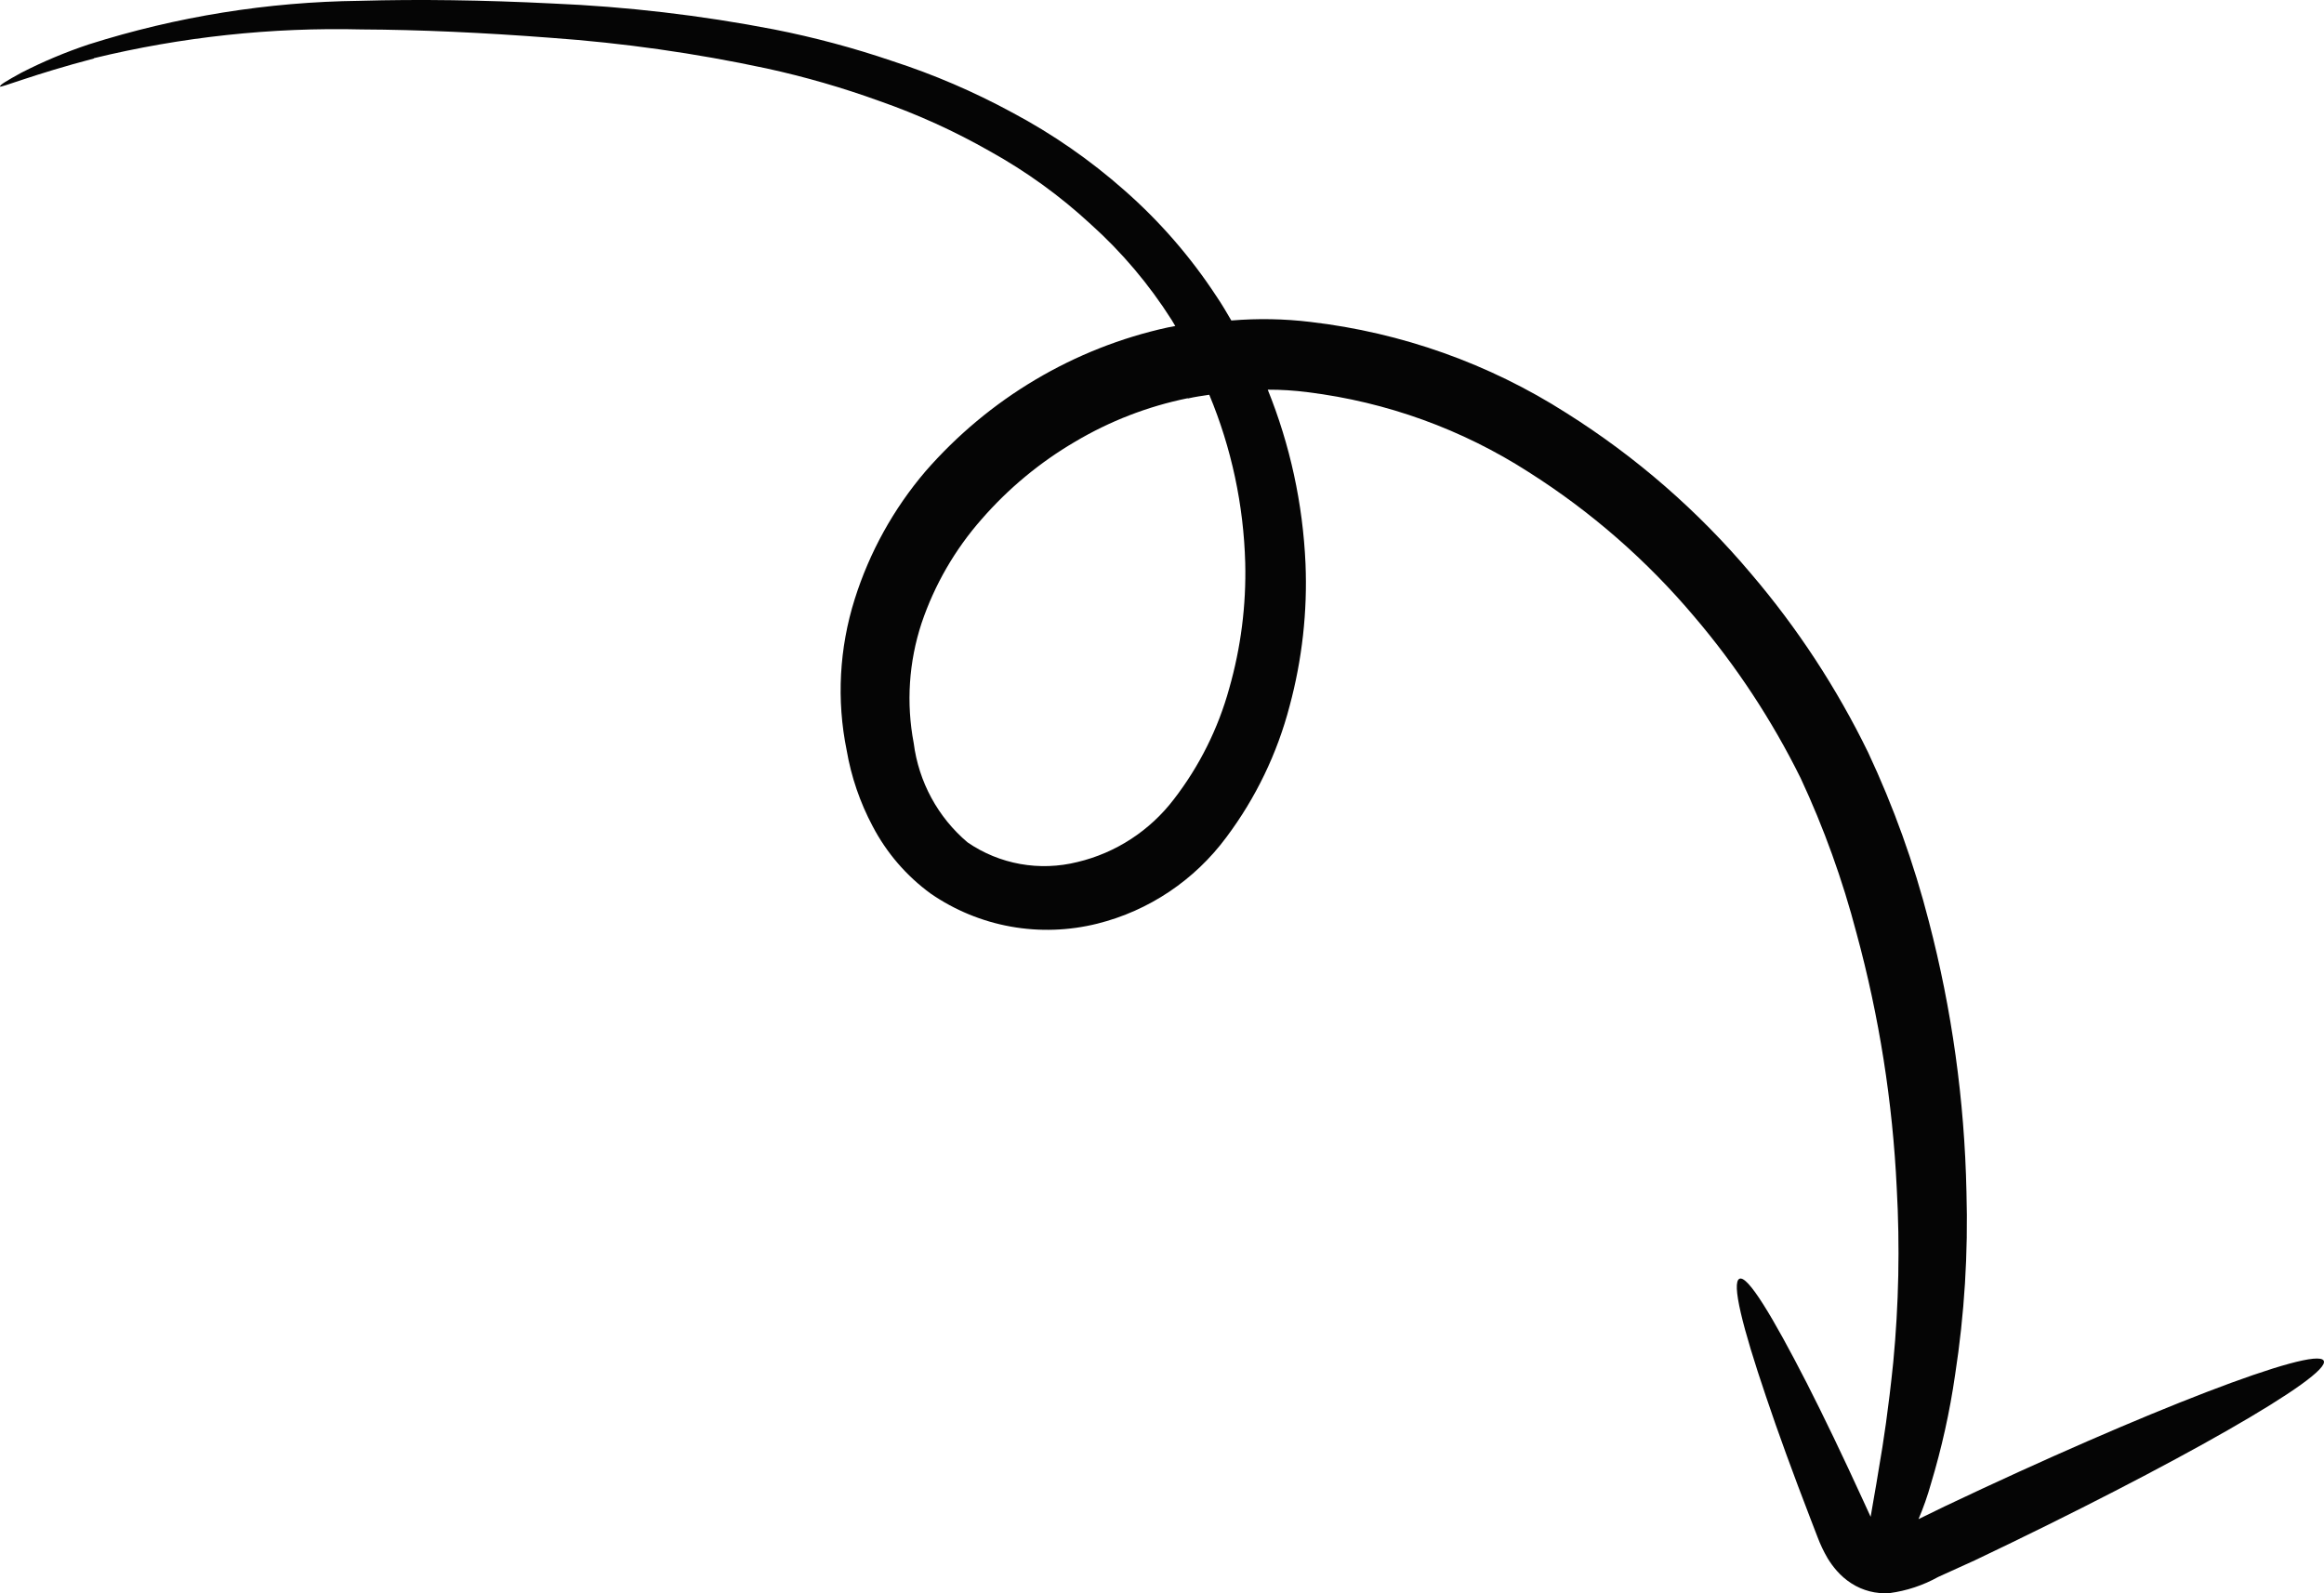 <?xml version="1.0" encoding="UTF-8"?> <svg xmlns="http://www.w3.org/2000/svg" width="175" height="120" viewBox="0 0 175 120" fill="none"><path d="M7.056 4.386C13.668 2.78 20.45 2.051 27.228 2.217C31.563 2.238 36.367 2.455 41.474 2.847C46.942 3.236 52.373 4.007 57.727 5.154C60.606 5.782 63.44 6.601 66.209 7.604C69.096 8.611 71.883 9.879 74.539 11.392C77.277 12.91 79.824 14.752 82.124 16.879C84.48 18.993 86.534 21.424 88.231 24.103L88.5 24.554C88.326 24.602 88.133 24.62 87.946 24.66C80.873 26.206 74.461 30.015 69.677 35.514C67.279 38.33 65.471 41.6 64.361 45.125C63.196 48.817 62.987 52.736 63.755 56.509C64.099 58.511 64.76 60.441 65.71 62.227C66.761 64.236 68.256 65.972 70.082 67.303C71.888 68.549 73.939 69.396 76.102 69.786C78.265 70.176 80.491 70.101 82.635 69.566C86.518 68.595 89.956 66.29 92.353 63.05C94.564 60.096 96.181 56.74 97.11 53.173C98.054 49.673 98.457 46.054 98.306 42.444C98.106 37.939 97.145 33.511 95.463 29.349C96.477 29.345 97.489 29.41 98.493 29.542C104.42 30.277 110.095 32.331 115.106 35.554C119.8 38.528 124.011 42.205 127.596 46.461C130.746 50.16 133.43 54.239 135.59 58.605C137.34 62.359 138.748 66.268 139.798 70.286C141.504 76.552 142.52 82.997 142.828 89.504C143.069 93.867 142.98 98.245 142.564 102.603C142.206 106.098 141.827 108.618 141.486 110.568C141.218 112.264 140.996 113.376 140.861 114.242L140.32 113.06C138.779 109.691 137.328 106.67 136.044 104.153C133.467 99.131 131.602 96.038 130.986 96.312C130.371 96.587 131.191 99.909 132.989 105.204C133.881 107.865 135.019 110.983 136.349 114.433L136.853 115.742C137.064 116.308 137.323 116.853 137.627 117.373C137.828 117.703 138.057 118.015 138.312 118.305C138.635 118.674 139.009 118.996 139.422 119.26C140.272 119.805 141.276 120.06 142.288 119.988C143.571 119.816 144.814 119.403 145.951 118.77L148.698 117.523C163.813 110.327 175.606 103.602 174.976 102.48C174.346 101.358 161.578 106.262 146.449 113.45L144.467 114.416C144.836 113.55 145.149 112.66 145.402 111.754C146.214 109.067 146.822 106.324 147.221 103.55C147.925 98.989 148.212 94.378 148.077 89.775C147.932 82.883 146.981 76.042 145.244 69.393C144.118 65.013 142.587 60.753 140.671 56.669C138.312 51.83 135.357 47.315 131.874 43.229C127.88 38.484 123.18 34.394 117.937 31.098C112.126 27.389 105.548 25.048 98.684 24.248C96.708 24.009 94.71 23.973 92.721 24.139C92.363 23.526 92.006 22.912 91.61 22.332C89.664 19.357 87.326 16.664 84.659 14.325C82.082 12.047 79.246 10.082 76.209 8.469C73.326 6.903 70.304 5.606 67.181 4.594C64.27 3.603 61.295 2.808 58.275 2.213C52.77 1.15 47.19 0.498 41.58 0.262C36.361 0.002 31.529 -0.064 27.086 0.062C20.177 0.141 13.304 1.246 6.691 3.342C4.945 3.923 3.244 4.637 1.604 5.478C0.505 6.084 -0.02 6.392 0.001 6.515C0.021 6.638 2.498 5.606 7.084 4.402L7.056 4.386ZM89.457 30.01C89.983 29.889 90.522 29.811 91.06 29.732C92.731 33.741 93.649 38.035 93.767 42.398C93.846 45.585 93.44 48.771 92.563 51.846C91.731 54.871 90.315 57.708 88.397 60.194C86.587 62.567 84.018 64.24 81.135 64.925C79.722 65.278 78.255 65.329 76.829 65.074C75.403 64.819 74.05 64.264 72.859 63.445C70.623 61.555 69.177 58.887 68.802 55.96C68.231 52.96 68.435 49.854 69.395 46.937C70.369 44.05 71.91 41.382 73.926 39.095C75.937 36.786 78.306 34.821 80.94 33.277C83.572 31.712 86.442 30.602 89.429 29.994" fill="#050505"></path></svg> 